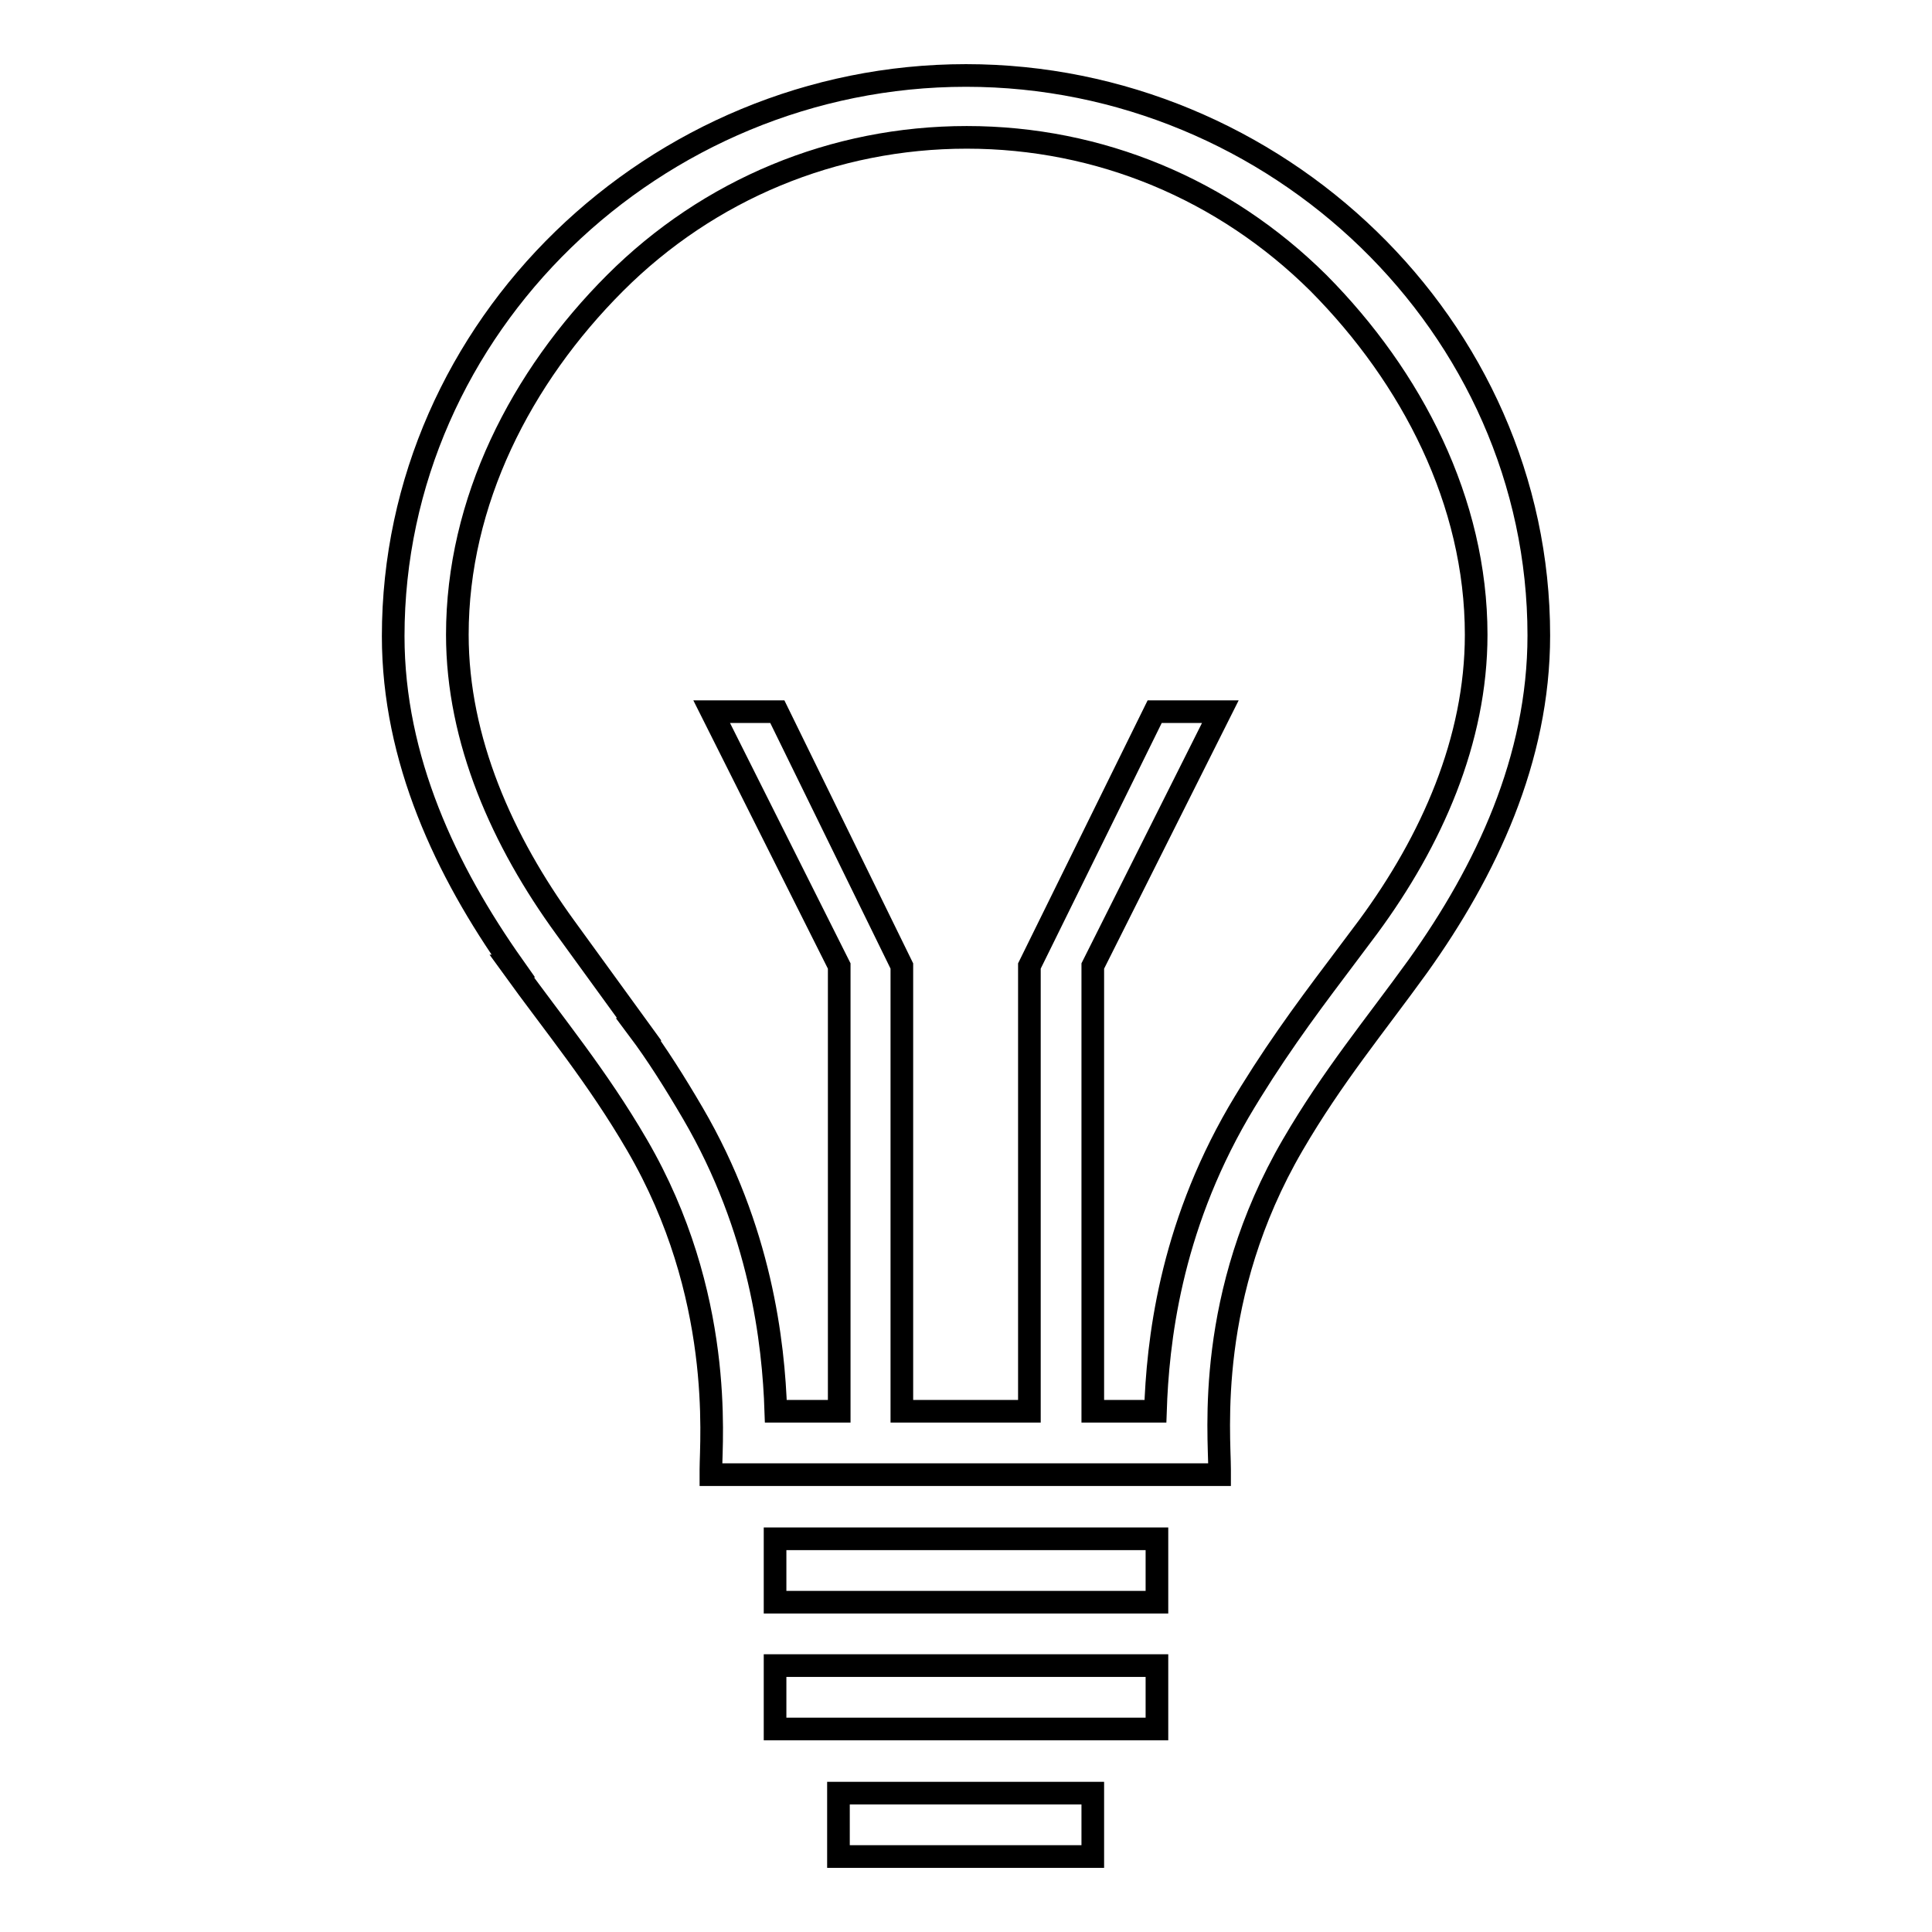 <?xml version="1.0" encoding="utf-8"?>
<!-- Svg Vector Icons : http://www.onlinewebfonts.com/icon -->
<!DOCTYPE svg PUBLIC "-//W3C//DTD SVG 1.1//EN" "http://www.w3.org/Graphics/SVG/1.1/DTD/svg11.dtd">
<svg version="1.1" xmlns="http://www.w3.org/2000/svg" xmlns:xlink="http://www.w3.org/1999/xlink" x="0px" y="0px" viewBox="0 0 256 256" enable-background="new 0 0 256 256" xml:space="preserve">
<g><g><path stroke-width="3" fill-opacity="0" stroke="#000000"  d="M203.9,84.2c0-41-34.8-74.2-75.9-74.2S52.1,43.2,52.1,84.3c0,16.3,7,31.1,15.9,43.7h-0.2c5.7,7.9,11.3,14.6,16.6,23.7c11.6,19.9,9.8,39.1,9.8,43v0.7h67.4v-0.7c0-4.7-1.9-23.1,9.7-43c5.3-9.1,10.9-15.8,16.6-23.7h0C196.9,115.4,203.9,100.6,203.9,84.2L203.9,84.2z M178,127.2c-0.3,0.4-0.6,0.8-0.9,1.2c-4.3,5.7-8.7,11.7-13,19c-9.1,15.7-10.7,30.5-11,39.6h-8.3v-59l16.9-33.7H153L136.4,128v59h-16.9v-59L103,94.3h-8.7l16.9,33.7v59h-8.4c-0.3-9.1-2-24.1-11-39.5c-2.4-4.1-4.8-7.9-7.2-11.1h0.1l-9.8-13.5c-8.3-11.4-14.3-24.8-14.3-38.8c0-17.6,8.4-34.1,20.9-46.6c12.4-12.4,29-19.3,46.6-19.3c17.6,0,34.1,6.9,46.6,19.3c12.4,12.5,20.9,29,20.9,46.6c0,14-5.9,27.3-14.3,38.7L178,127.2L178,127.2z M111.1,237.6h33.7v8.4h-33.7V237.6z M102.7,220.7h50.6v8.4h-50.6V220.7L102.7,220.7z M102.7,203.9h50.6v8.4h-50.6V203.9L102.7,203.9z"/></g></g>
</svg>